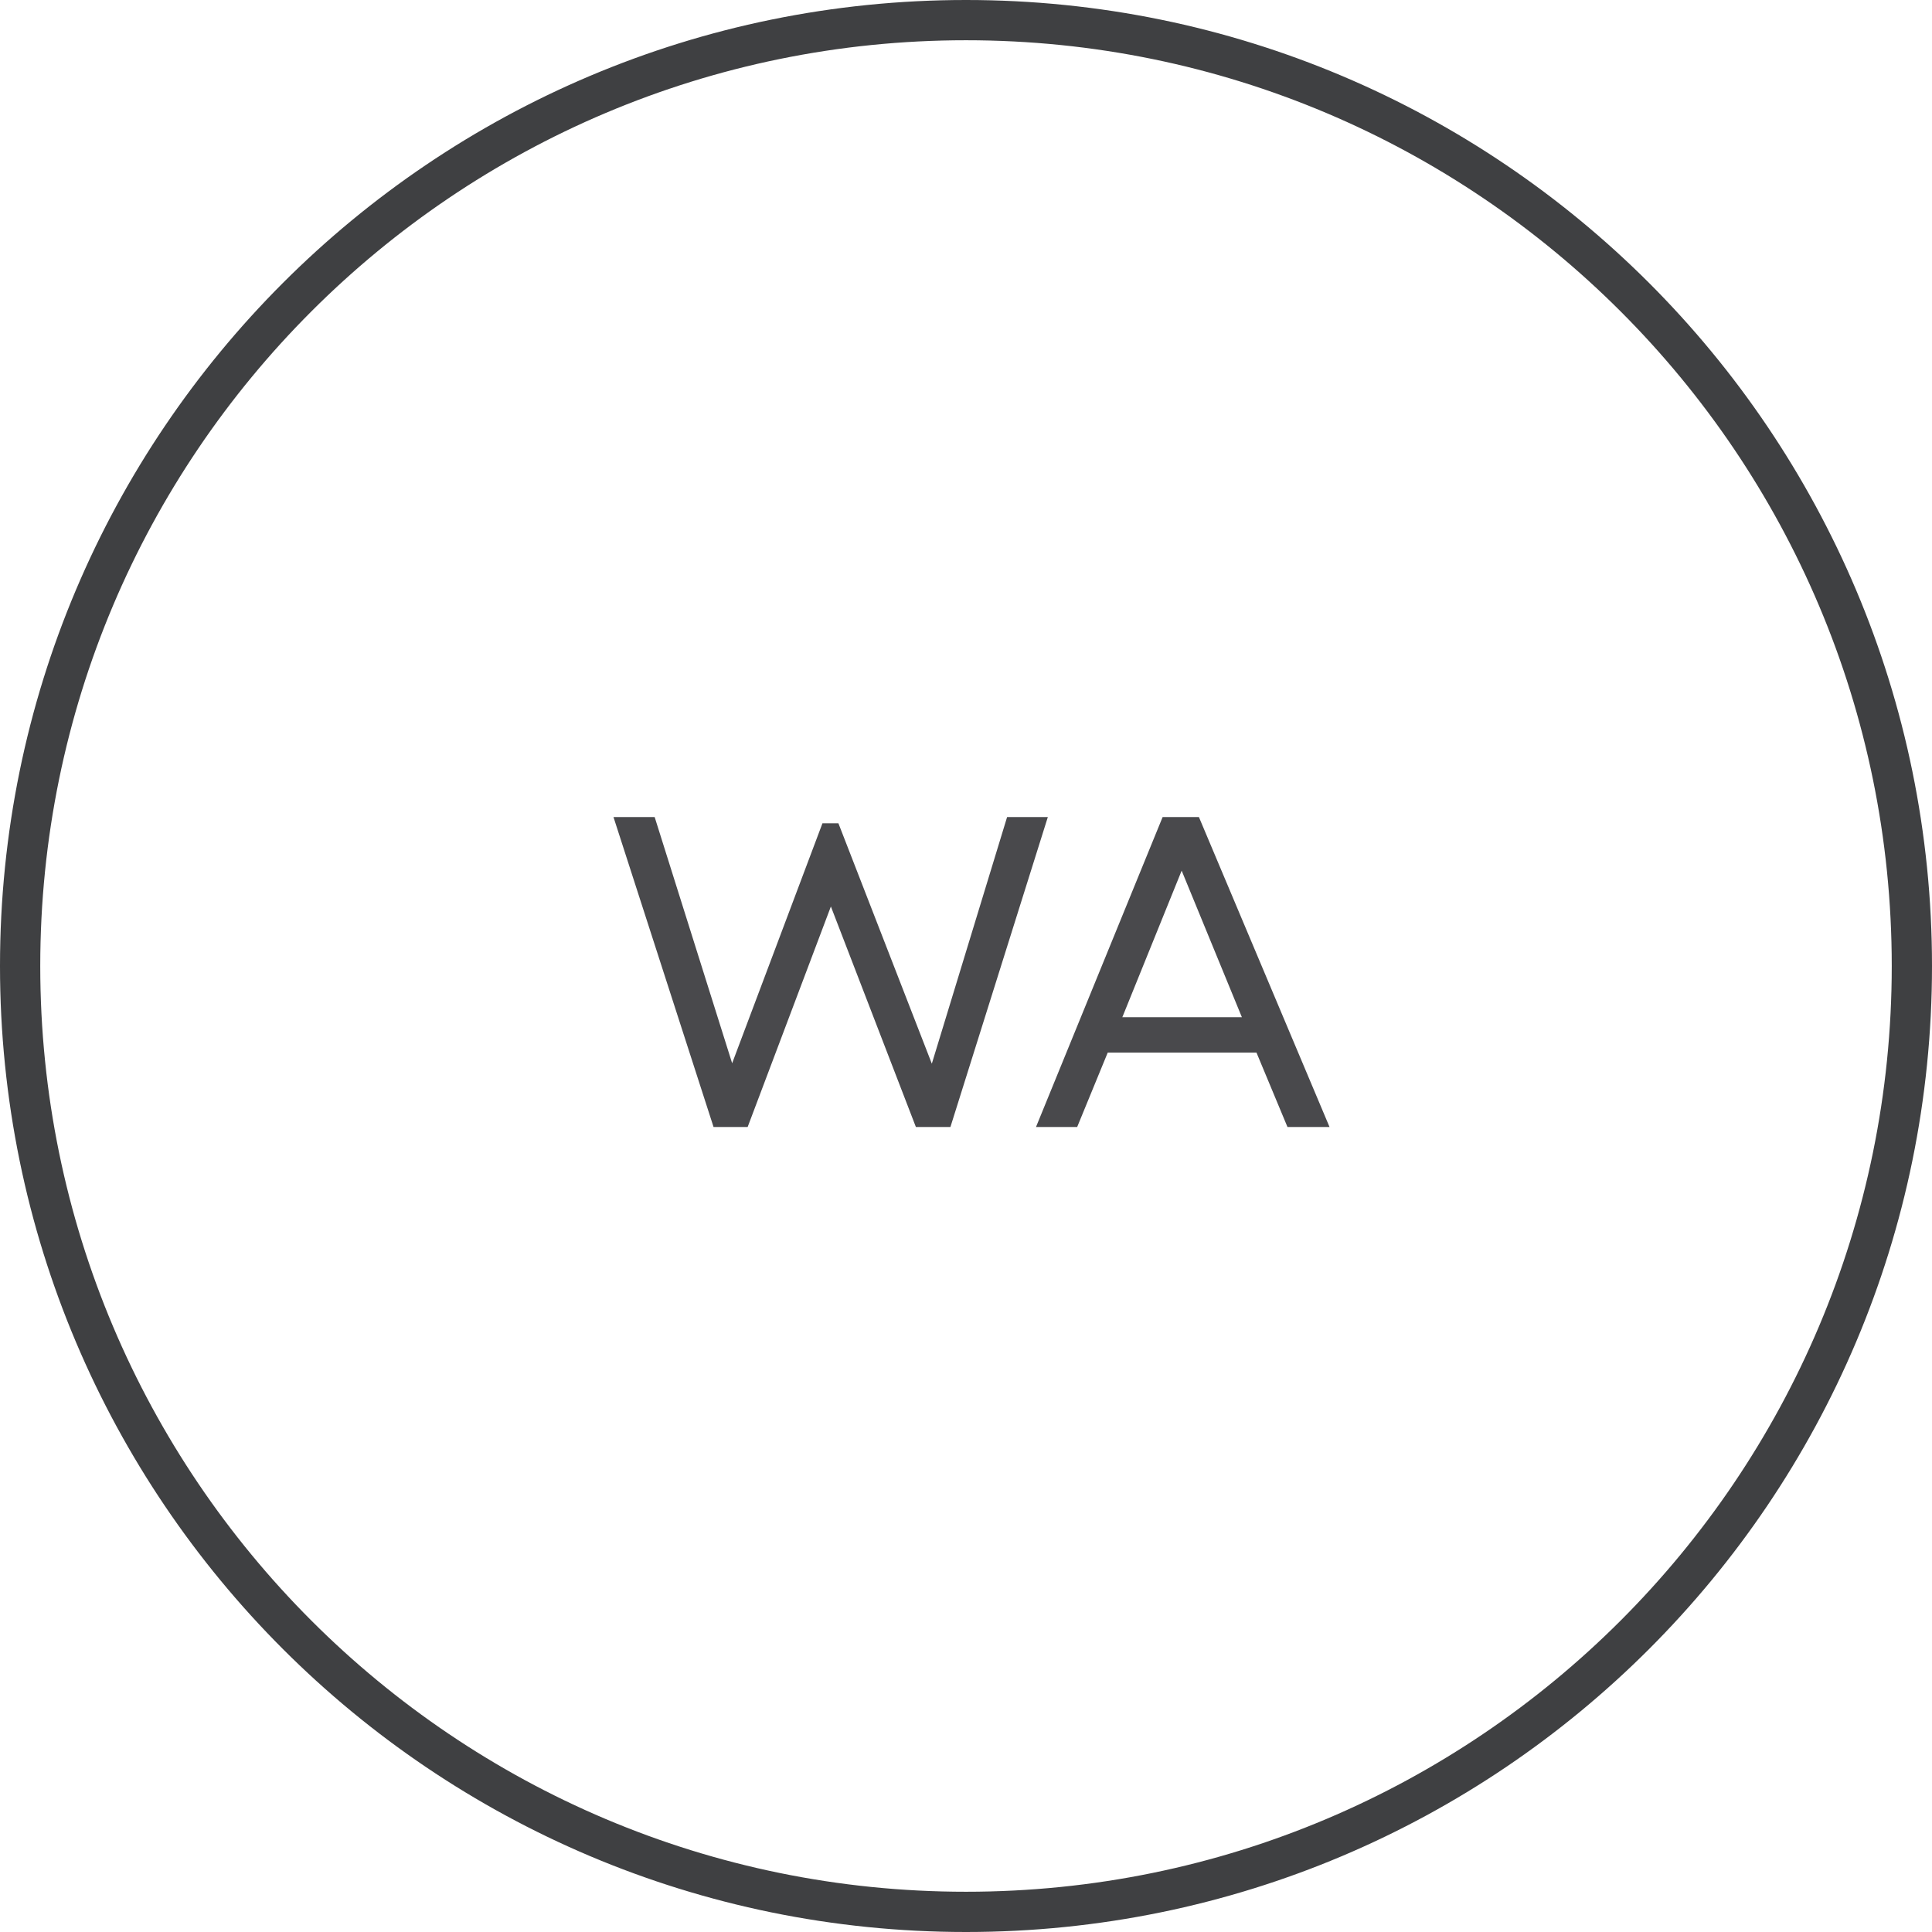 <?xml version="1.0" encoding="UTF-8"?> <svg xmlns="http://www.w3.org/2000/svg" width="48" height="48" viewBox="0 0 48 48" fill="none"><path d="M47 24C47 11.297 36.703 1 24 1C11.297 1 1 11.297 1 24C1 36.703 11.297 47 24 47V48C10.745 48 0 37.255 0 24C0 10.745 10.745 0 24 0C37.255 0 48 10.745 48 24C48 37.255 37.255 48 24 48V47C36.703 47 47 36.703 47 24Z" fill="#3F4042"></path><path d="M31.987 28L31.217 26.152H27.521L26.762 28H25.739L28.885 20.3H29.787L33.032 28H31.987ZM29.358 21.631L27.884 25.272H30.854L29.358 21.631Z" fill="#49494C"></path><path d="M25.021 20.3H26.033L23.613 28H22.755L20.643 22.522L18.575 28H17.728L15.242 20.3H16.265L18.19 26.416L20.434 20.454H20.83L23.151 26.427L25.021 20.3Z" fill="#49494C"></path></svg> 